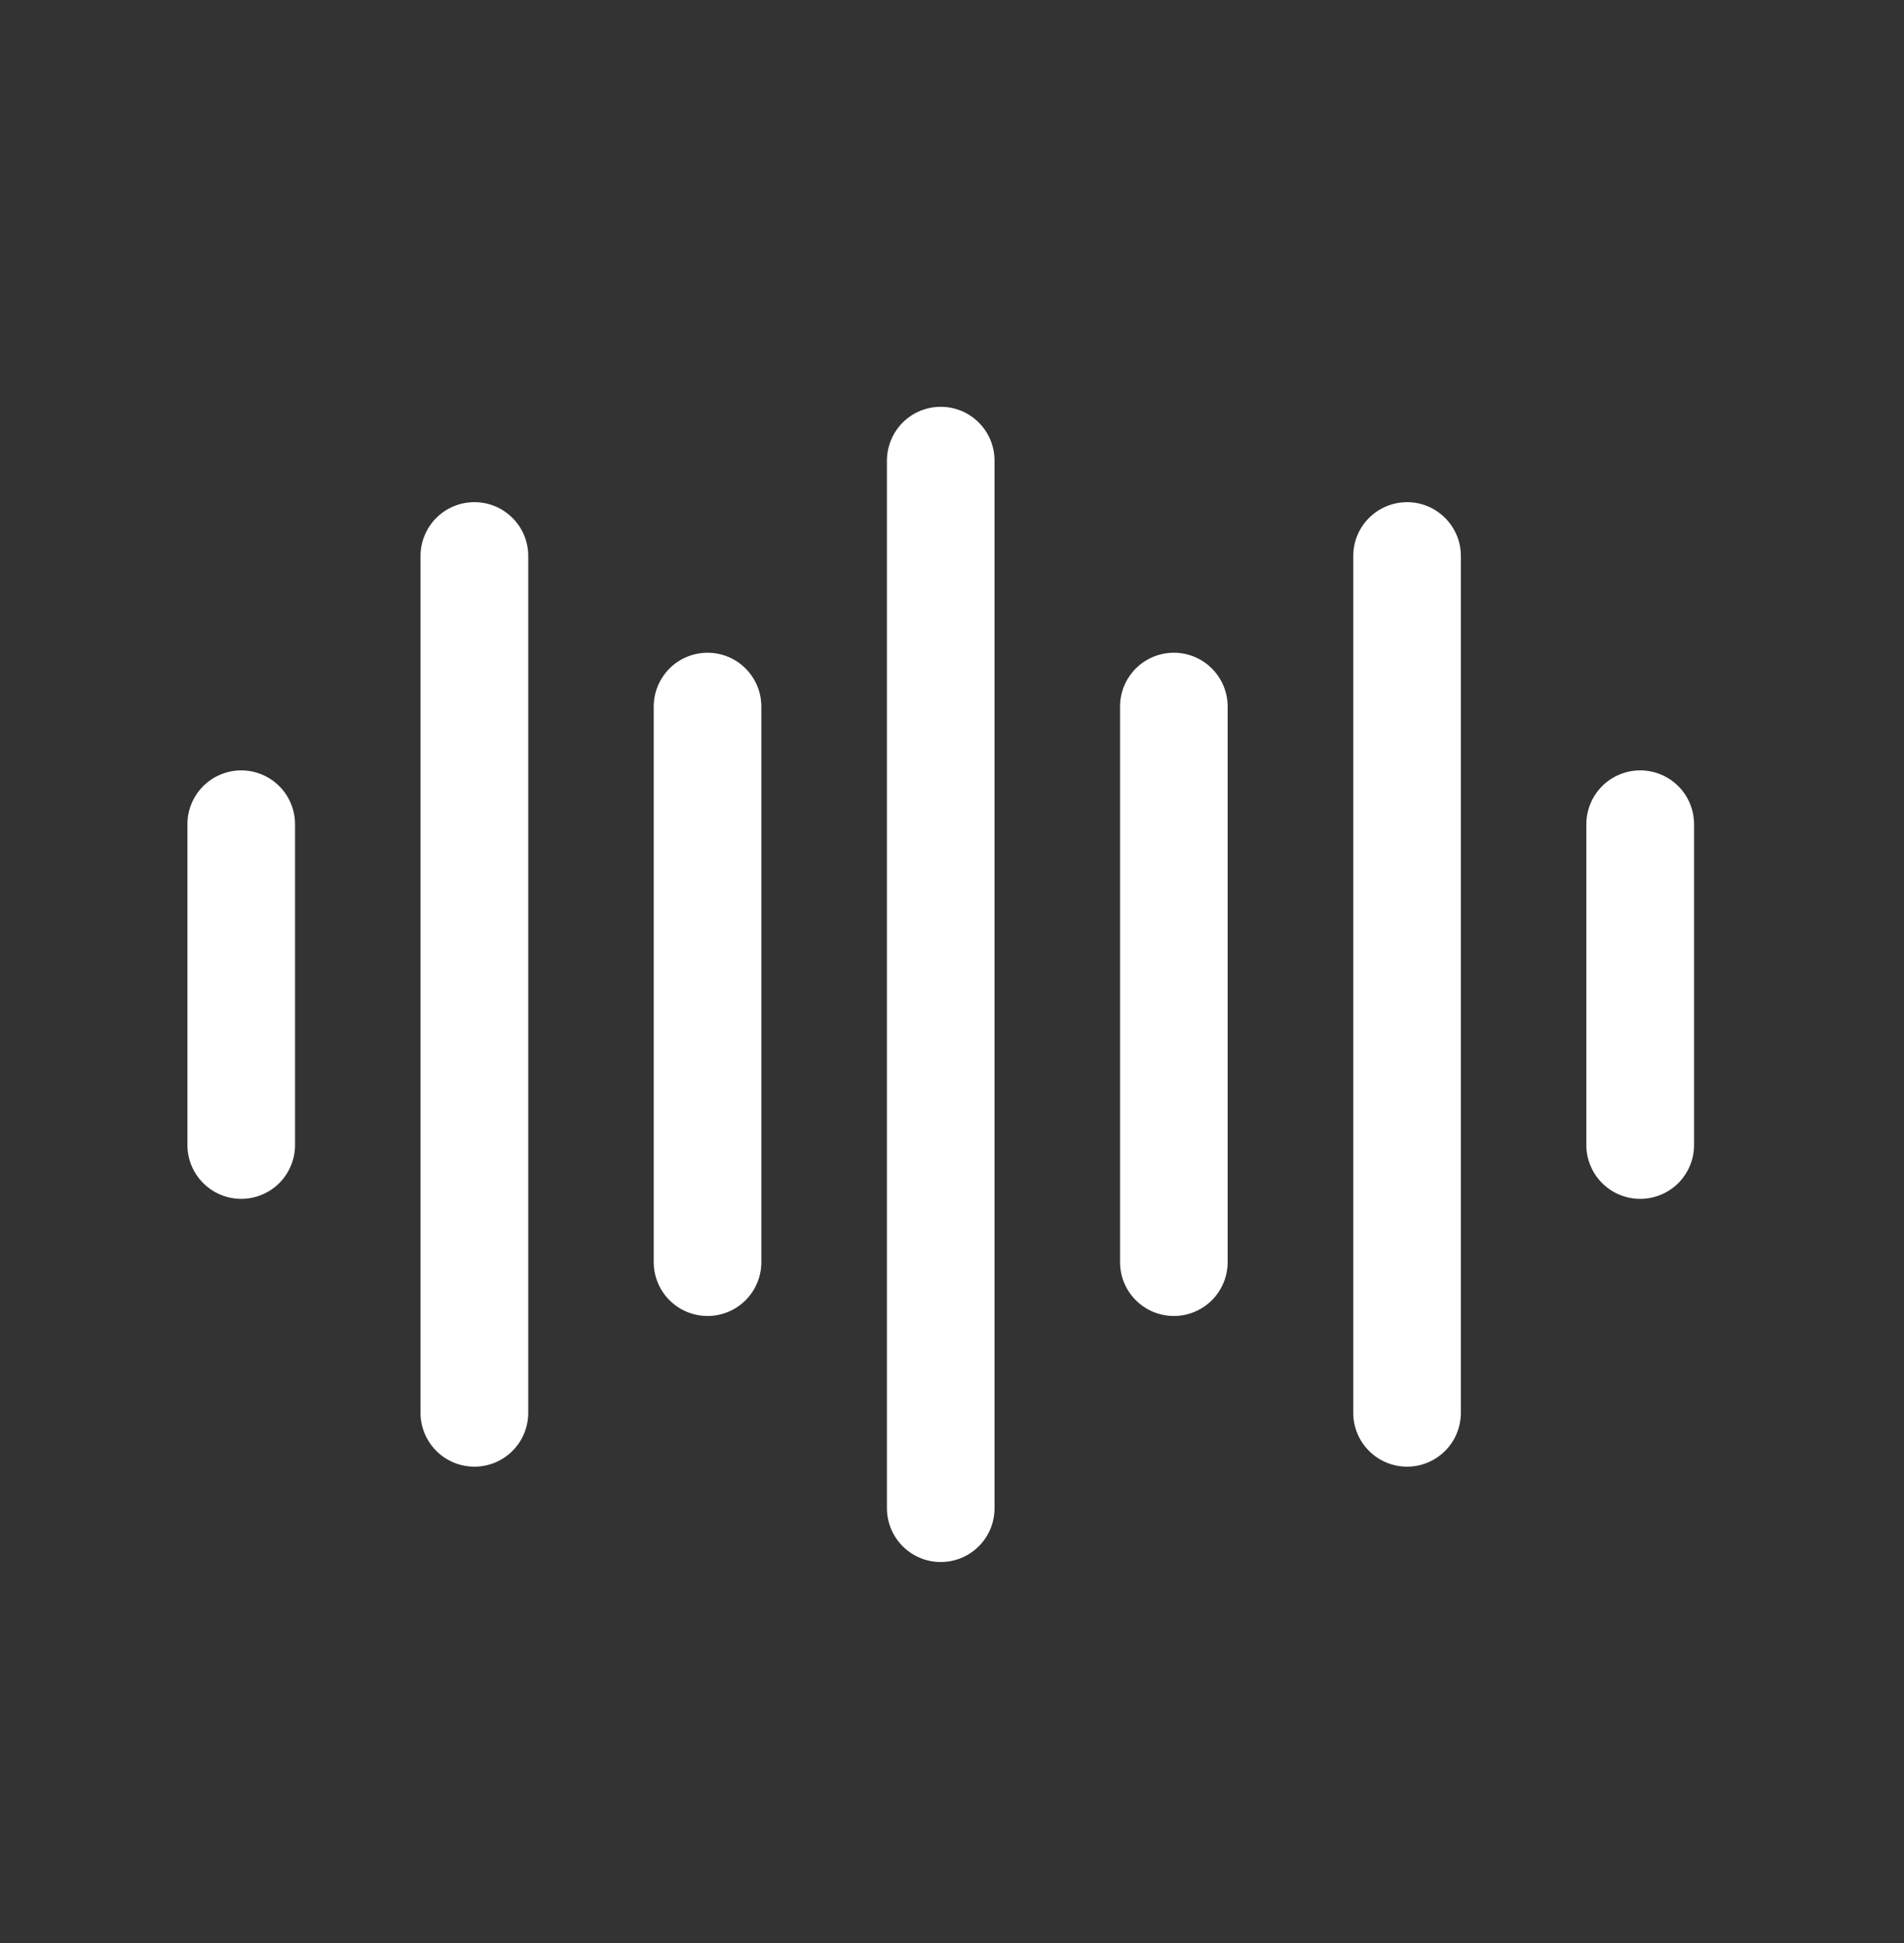 <svg width="50" height="51" viewBox="0 0 50 51" fill="none" xmlns="http://www.w3.org/2000/svg">
<rect x="0" y="0" width="50" height="51" fill="#333333" stroke="none"/>
<path d="M24.699 10.678C24.513 10.678 24.33 10.716 24.159 10.787C23.988 10.859 23.832 10.964 23.701 11.095C23.571 11.227 23.467 11.383 23.397 11.555C23.327 11.727 23.291 11.911 23.291 12.096V39.593C23.293 39.966 23.442 40.323 23.705 40.586C23.969 40.85 24.326 40.999 24.699 41C24.884 41.001 25.068 40.965 25.24 40.895C25.412 40.824 25.568 40.721 25.7 40.59C25.831 40.46 25.936 40.304 26.008 40.133C26.079 39.962 26.117 39.778 26.117 39.593V12.096C26.118 11.91 26.082 11.725 26.011 11.553C25.94 11.38 25.836 11.223 25.704 11.092C25.572 10.96 25.415 10.855 25.243 10.784C25.07 10.713 24.886 10.677 24.699 10.678ZM12.454 13.181C12.268 13.181 12.084 13.218 11.912 13.29C11.741 13.361 11.585 13.466 11.454 13.598C11.323 13.729 11.22 13.886 11.149 14.058C11.078 14.23 11.043 14.414 11.043 14.6V37.09C11.045 37.463 11.194 37.82 11.458 38.084C11.722 38.348 12.08 38.496 12.454 38.497C12.639 38.498 12.823 38.462 12.995 38.392C13.166 38.321 13.323 38.218 13.454 38.087C13.586 37.956 13.691 37.801 13.762 37.63C13.834 37.459 13.871 37.275 13.872 37.09V14.6C13.873 14.413 13.837 14.228 13.766 14.056C13.695 13.883 13.59 13.727 13.458 13.595C13.326 13.463 13.17 13.358 12.997 13.287C12.825 13.216 12.64 13.18 12.454 13.181ZM36.944 13.181C36.759 13.182 36.575 13.219 36.404 13.291C36.233 13.362 36.078 13.467 35.947 13.599C35.816 13.73 35.713 13.887 35.642 14.058C35.572 14.23 35.536 14.414 35.537 14.6V37.09C35.538 37.462 35.687 37.819 35.951 38.083C36.214 38.347 36.572 38.496 36.944 38.497C37.13 38.498 37.314 38.462 37.486 38.392C37.657 38.321 37.813 38.218 37.945 38.087C38.077 37.956 38.182 37.801 38.253 37.63C38.325 37.459 38.362 37.275 38.363 37.09V14.6C38.364 14.413 38.328 14.228 38.257 14.056C38.185 13.883 38.081 13.727 37.949 13.595C37.817 13.463 37.661 13.358 37.488 13.287C37.316 13.216 37.131 13.18 36.944 13.181ZM18.575 17.133C18.389 17.134 18.206 17.171 18.035 17.243C17.863 17.314 17.708 17.419 17.577 17.551C17.447 17.683 17.343 17.839 17.273 18.01C17.202 18.182 17.167 18.366 17.167 18.552V33.135C17.169 33.508 17.318 33.865 17.581 34.128C17.845 34.392 18.202 34.541 18.575 34.542C18.76 34.543 18.944 34.507 19.116 34.437C19.288 34.366 19.444 34.263 19.576 34.132C19.707 34.002 19.812 33.846 19.884 33.675C19.955 33.504 19.993 33.32 19.993 33.135V18.552C19.994 18.365 19.958 18.18 19.887 18.008C19.816 17.835 19.711 17.679 19.58 17.547C19.448 17.415 19.291 17.311 19.119 17.239C18.946 17.169 18.761 17.132 18.575 17.133ZM30.82 17.133C30.635 17.134 30.451 17.171 30.28 17.243C30.109 17.314 29.953 17.419 29.823 17.551C29.692 17.683 29.589 17.839 29.518 18.01C29.448 18.182 29.412 18.366 29.413 18.552V33.135C29.414 33.508 29.563 33.865 29.827 34.128C30.09 34.392 30.448 34.541 30.82 34.542C31.006 34.543 31.19 34.507 31.361 34.437C31.533 34.366 31.689 34.263 31.821 34.132C31.953 34.002 32.057 33.846 32.129 33.675C32.201 33.504 32.238 33.32 32.239 33.135V18.552C32.24 18.365 32.203 18.18 32.132 18.008C32.061 17.835 31.957 17.679 31.825 17.547C31.693 17.415 31.537 17.311 31.364 17.239C31.192 17.169 31.007 17.132 30.82 17.133ZM6.329 20.221C5.957 20.223 5.599 20.372 5.336 20.635C5.072 20.899 4.923 21.256 4.922 21.629V30.049C4.921 30.235 4.957 30.419 5.027 30.59C5.098 30.762 5.201 30.918 5.332 31.05C5.463 31.182 5.618 31.286 5.789 31.358C5.96 31.43 6.144 31.467 6.329 31.468C6.516 31.468 6.701 31.432 6.873 31.361C7.046 31.29 7.202 31.186 7.334 31.054C7.466 30.922 7.57 30.765 7.641 30.593C7.713 30.42 7.749 30.236 7.748 30.049V21.629C7.747 21.443 7.71 21.26 7.638 21.088C7.567 20.917 7.462 20.762 7.33 20.631C7.198 20.501 7.042 20.397 6.871 20.327C6.699 20.256 6.515 20.221 6.329 20.221ZM43.066 20.221C42.693 20.223 42.336 20.372 42.072 20.635C41.809 20.899 41.66 21.256 41.658 21.629V30.049C41.657 30.235 41.693 30.419 41.764 30.59C41.834 30.762 41.938 30.918 42.068 31.05C42.199 31.182 42.354 31.286 42.525 31.358C42.697 31.43 42.88 31.467 43.066 31.468C43.252 31.469 43.438 31.433 43.61 31.362C43.783 31.291 43.94 31.187 44.072 31.055C44.204 30.923 44.309 30.766 44.38 30.593C44.452 30.421 44.488 30.236 44.487 30.049V21.629C44.486 21.443 44.449 21.259 44.377 21.088C44.305 20.916 44.2 20.761 44.068 20.63C43.936 20.5 43.78 20.396 43.608 20.326C43.436 20.256 43.252 20.22 43.066 20.221Z" fill="white"/>
</svg>
